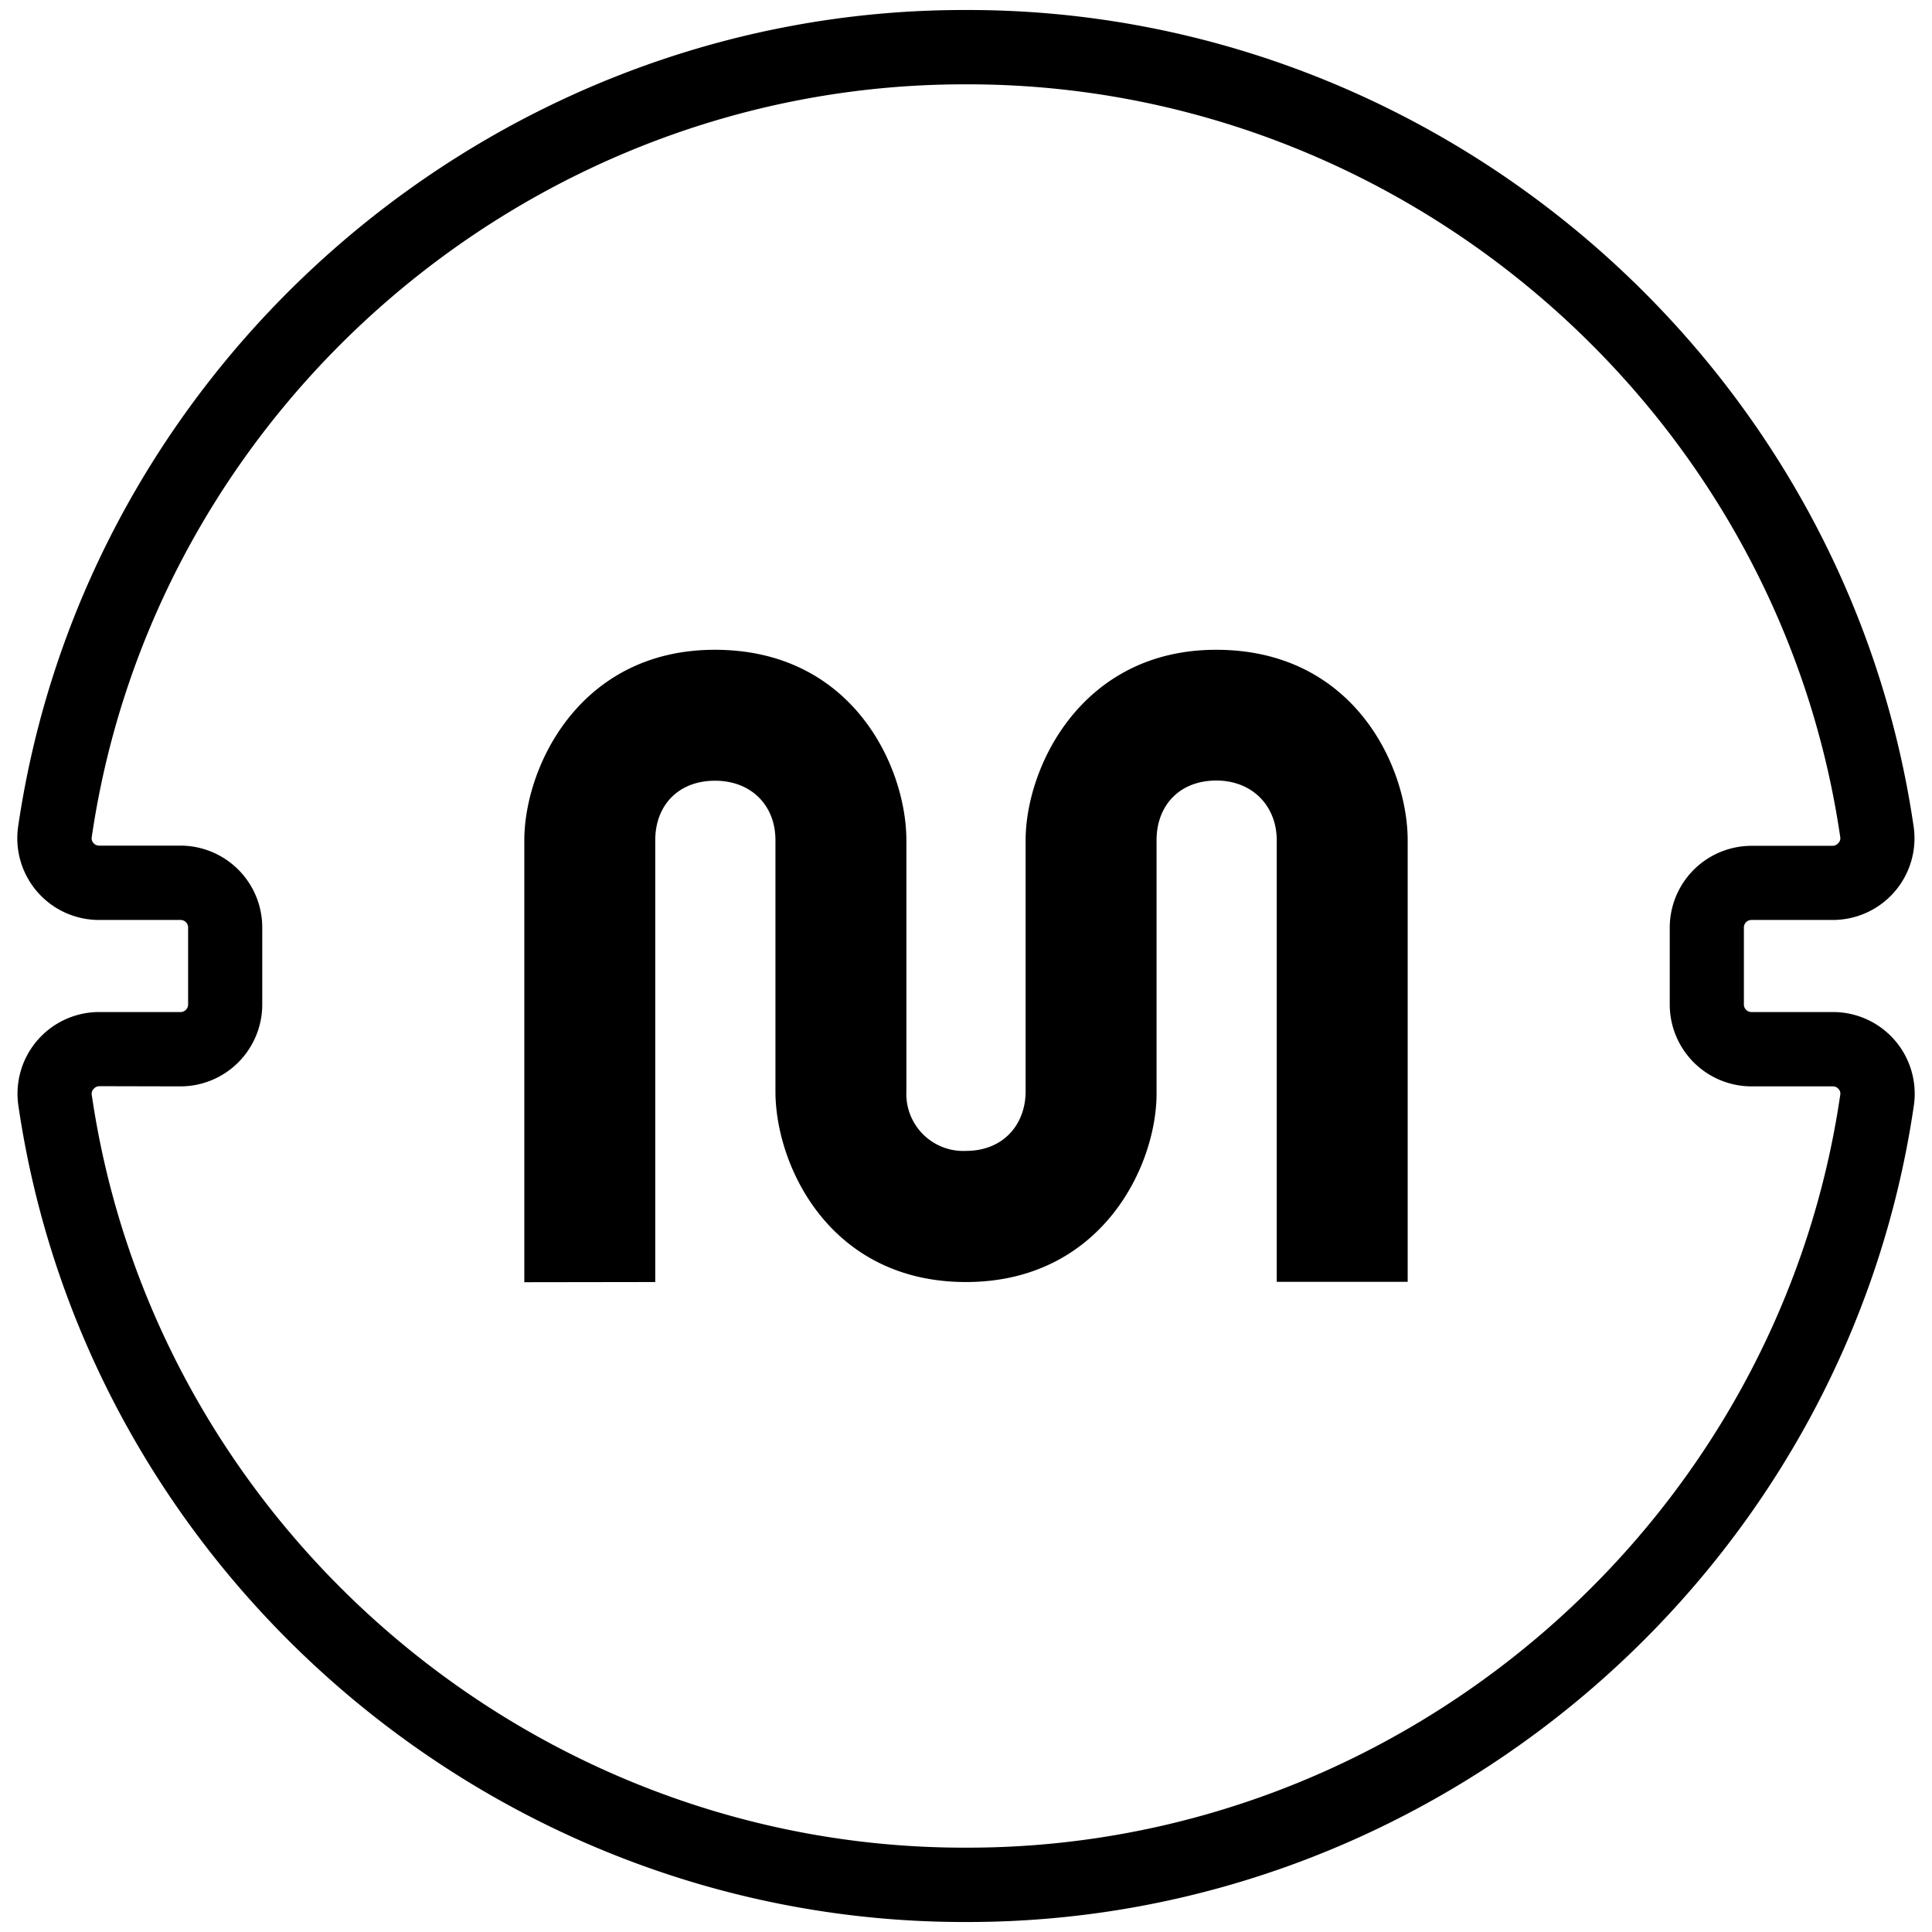 <svg xmlns="http://www.w3.org/2000/svg" viewBox="0 0 1024 1024">
  <style>
    path { fill: #000; }
    @media (prefers-color-scheme: dark) {
      path { fill: #fff; }
    }
  </style>
  <path d="M277.9 679.6V445.4c0-38.7 29.2-101 101-101 73.2 0 101.5 62.3 101.5 101v133.2A30.2 30.2 0 00512 610c19.6 0 31.6-13.8 31.6-31.6v-133c0-38.8 29.7-101 101-101 73.2 0 101.5 62.2 101.5 101v234h-69.4v-234c0-18.3-13-31.7-32-31.7-19.7 0-31.7 13.4-31.7 31.6v133.2c.5 39.2-29.2 101-101 101-72.3 0-101-61.8-101-101V445.3c0-18.6-13-31.5-32-31.5-19.7 0-31.7 13.3-31.7 31.5v234.2z"></path>
  <path d="M513 1018.7h-2c-249.8 0-465.3-186.1-501.3-433a43.3 43.3 0 0142.9-49.3h43.1a4 4 0 004-4v-40.9a4 4 0 00-4-3.9H52.6a43.3 43.3 0 01-43-49.4C45.7 191.4 261.3 5.3 511 5.3h2c249.8 0 465.3 186.1 501.3 433a43.3 43.3 0 01-42.9 49.3h-43.1a4 4 0 00-4 4v40.9a4 4 0 004 3.9h43.1a43.3 43.3 0 0143 49.4c-36 246.8-251.6 432.9-501.4 432.9zm-460.4-443a4 4 0 00-3 1.5 3.6 3.6 0 00-1 2.9c33.2 227.6 232 399.2 462.4 399.2h1.9c230.5 0 429.3-171.6 462.5-399.2a3.6 3.6 0 00-1-3 4 4 0 00-3-1.3h-43.1a43.4 43.4 0 01-43.3-43.3v-41a43.4 43.4 0 0143.3-43.2h43.1a4 4 0 003-1.5 3.6 3.6 0 001-2.9C942.2 216.3 743.4 44.7 513 44.7h-2c-230.4 0-429.2 171.6-462.4 399.2a3.6 3.6 0 001 3 4 4 0 003 1.3h43.1a43.4 43.4 0 0143.3 43.3v41a43.4 43.4 0 01-43.3 43.3z"></path>
</svg>
